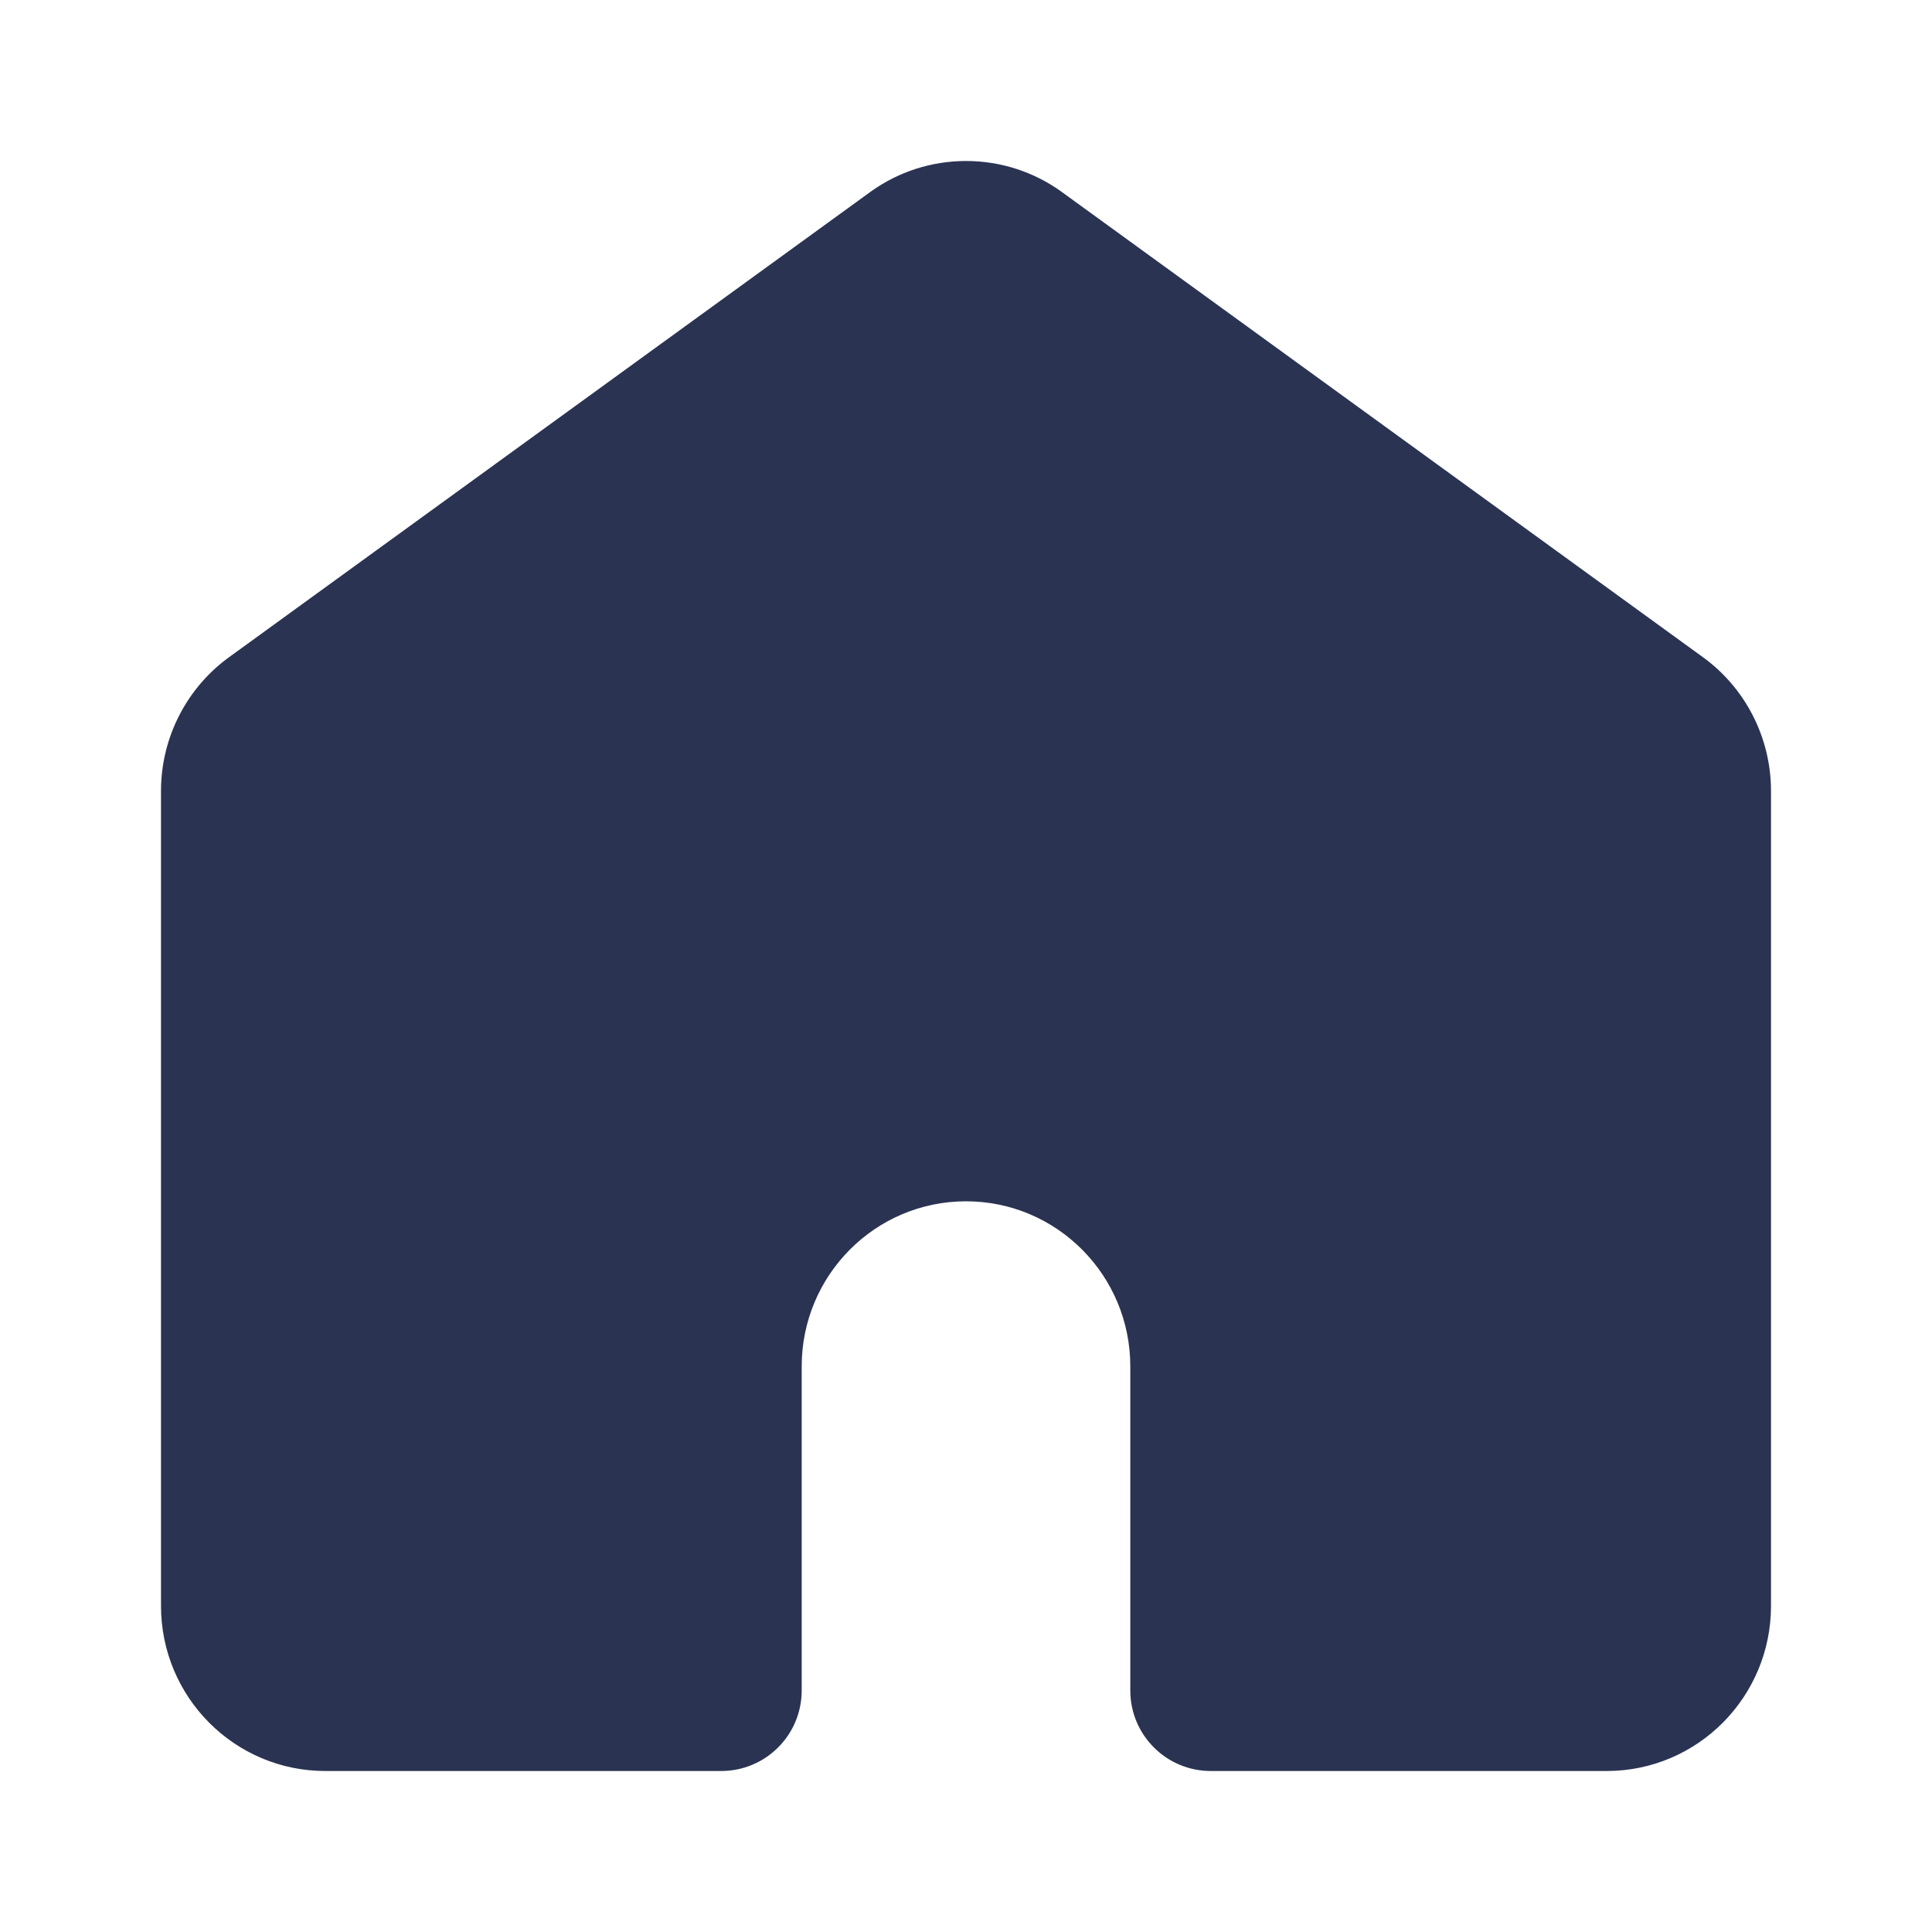 <svg width="24" height="24" viewBox="0 0 24 24" fill="none" xmlns="http://www.w3.org/2000/svg">
<path d="M13.174 2.373C12.842 2.138 12.437 2 12 2C11.564 2 11.159 2.138 10.827 2.373L2.866 8.149C2.323 8.533 2 9.159 2 9.826V19.949C2 21.082 2.914 22 4.041 22H8.959C9.512 22 9.959 21.552 9.959 21V16.974C9.959 15.841 10.873 14.923 12 14.923C13.127 14.923 14.041 15.841 14.041 16.974V21C14.041 21.552 14.488 22 15.041 22H19.959C21.087 22 22 21.081 22 19.949V9.826C22 9.159 21.677 8.533 21.134 8.149L13.174 2.373Z" fill="#2A3352"/>
</svg>
